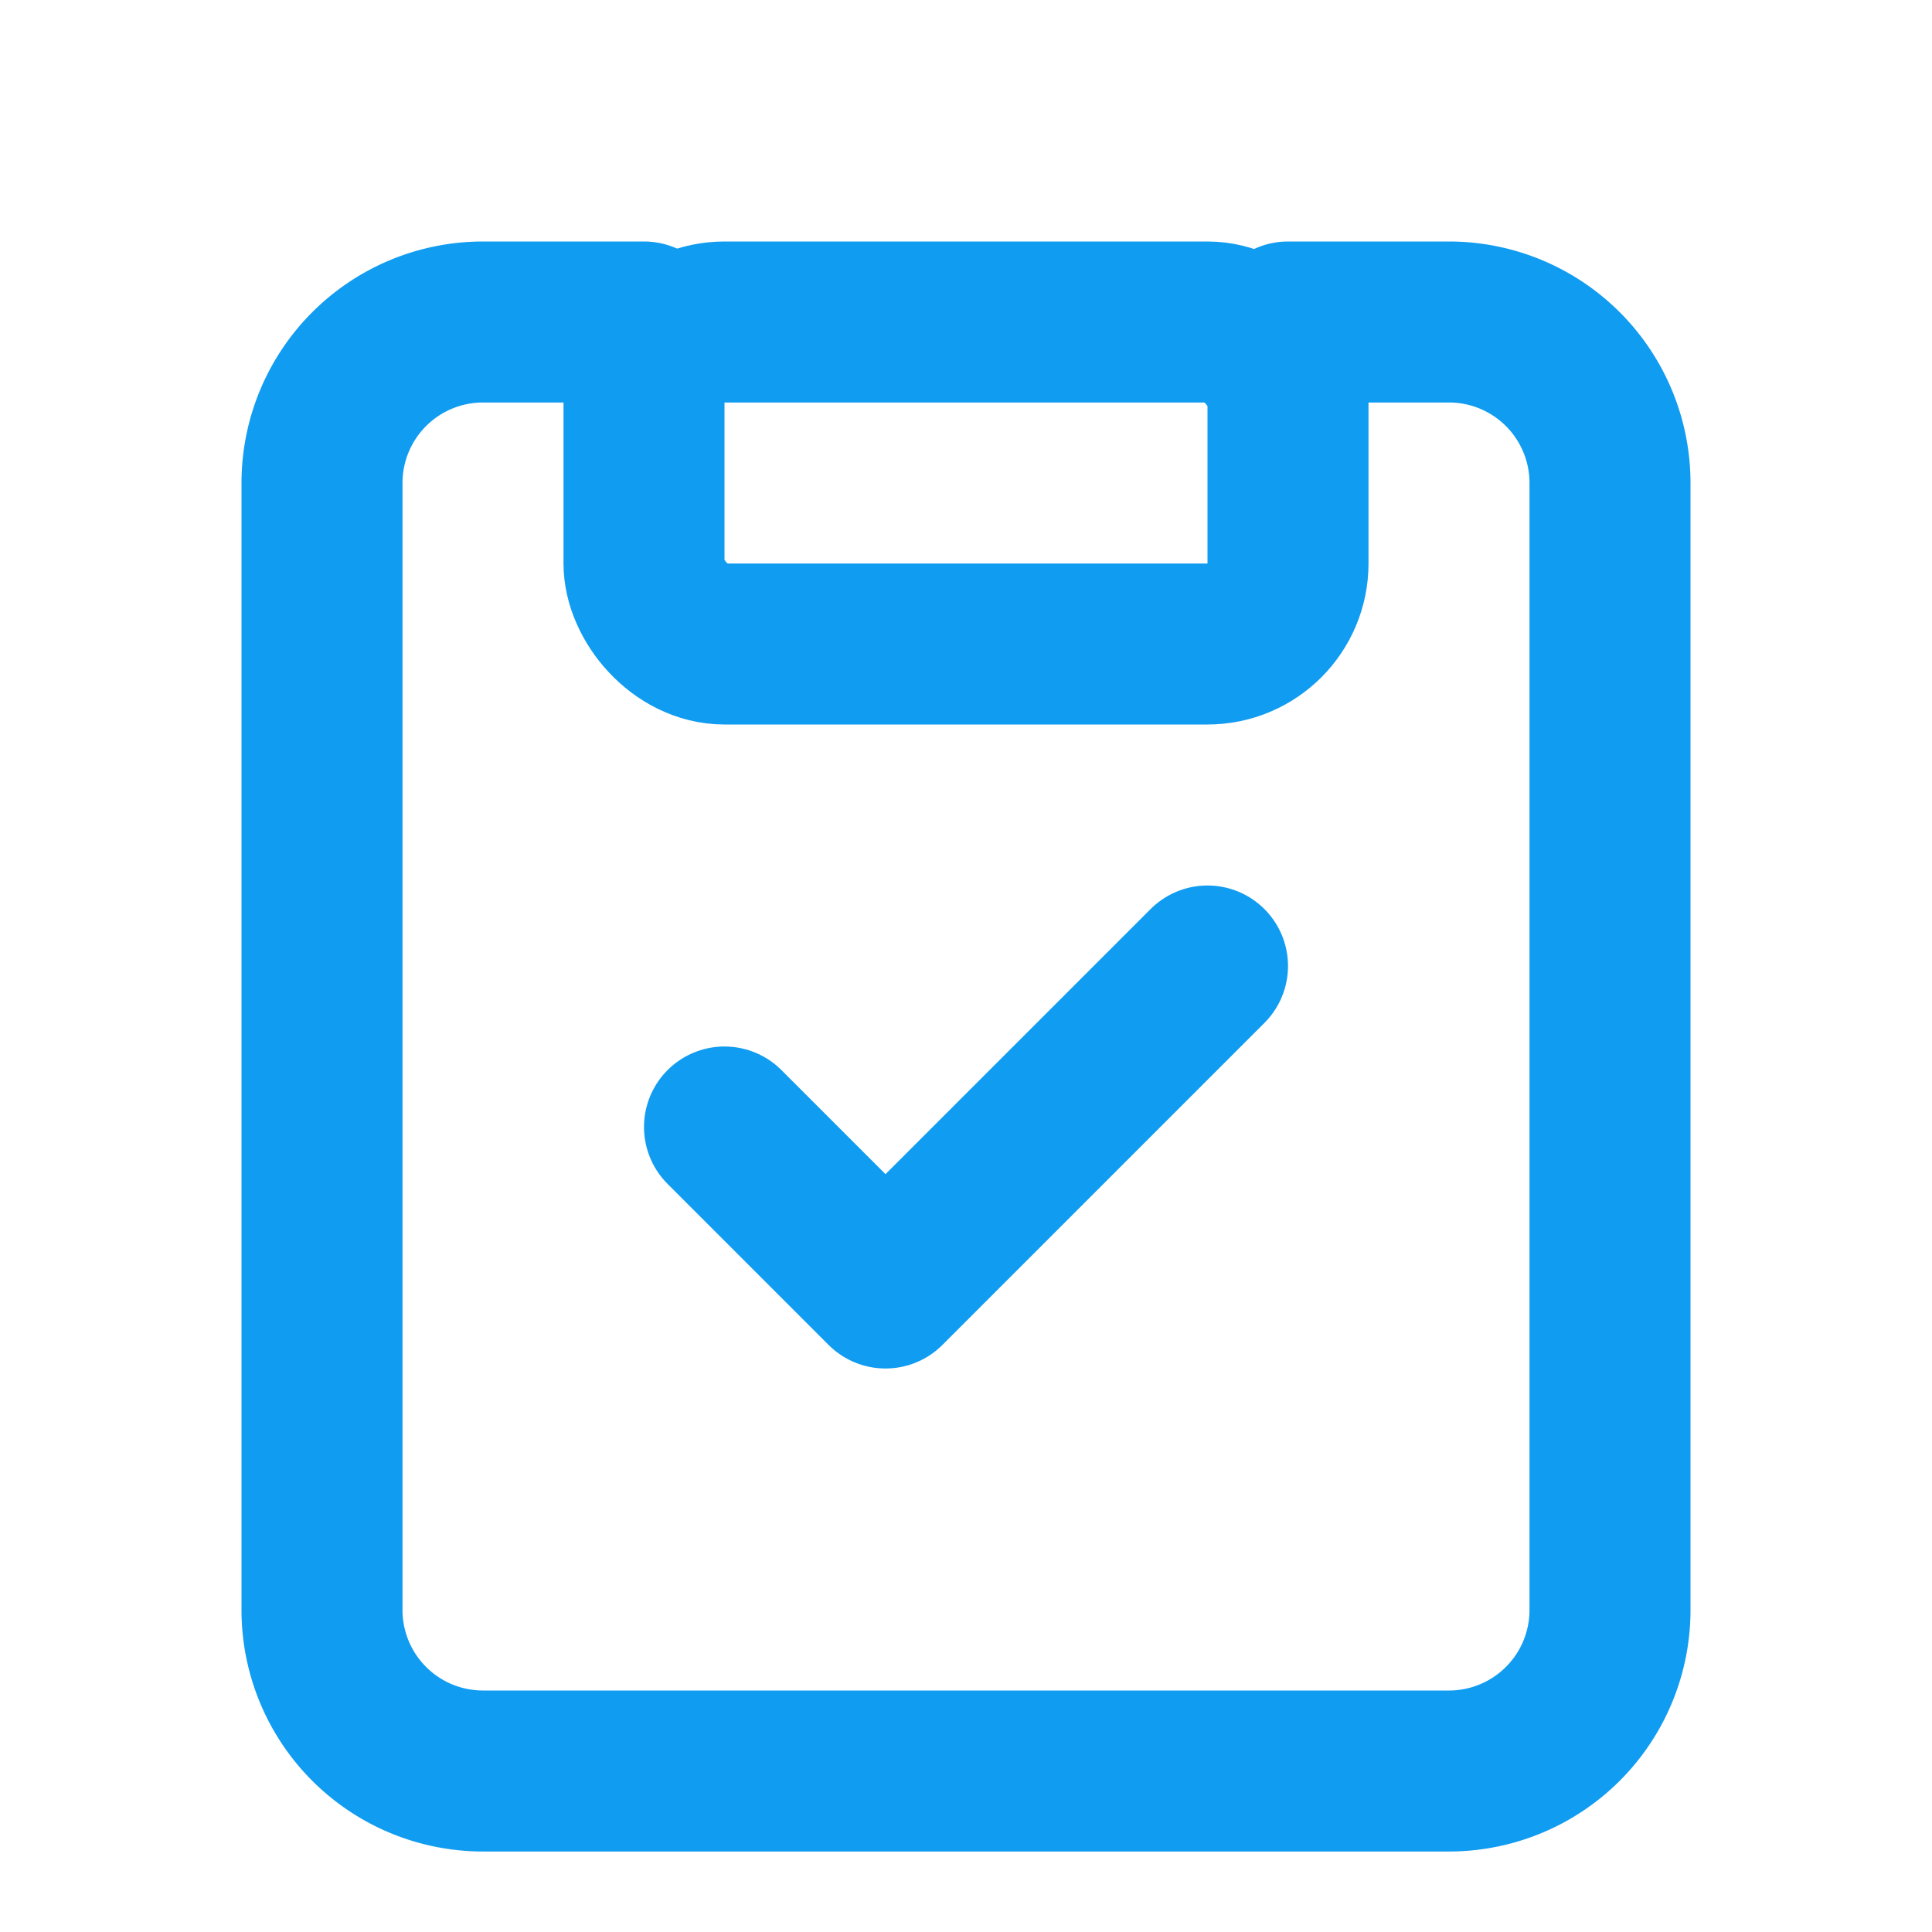 <svg xmlns="http://www.w3.org/2000/svg" width="24" height="24" fill="none" stroke="#109cf1" stroke-width="2" stroke-linecap="round" stroke-linejoin="round" class="lucide lucide-clipboard-check">
  <rect x="8" y="4" width="8" height="4" rx="1" ry="1"></rect>
  <path d="M16 4h2a2 2 0 0 1 2 2v14a2 2 0 0 1-2 2H6a2 2 0 0 1-2-2V6a2 2 0 0 1 2-2h2"></path>
  <path d="m9 14 2 2 4-4"></path>
</svg>
